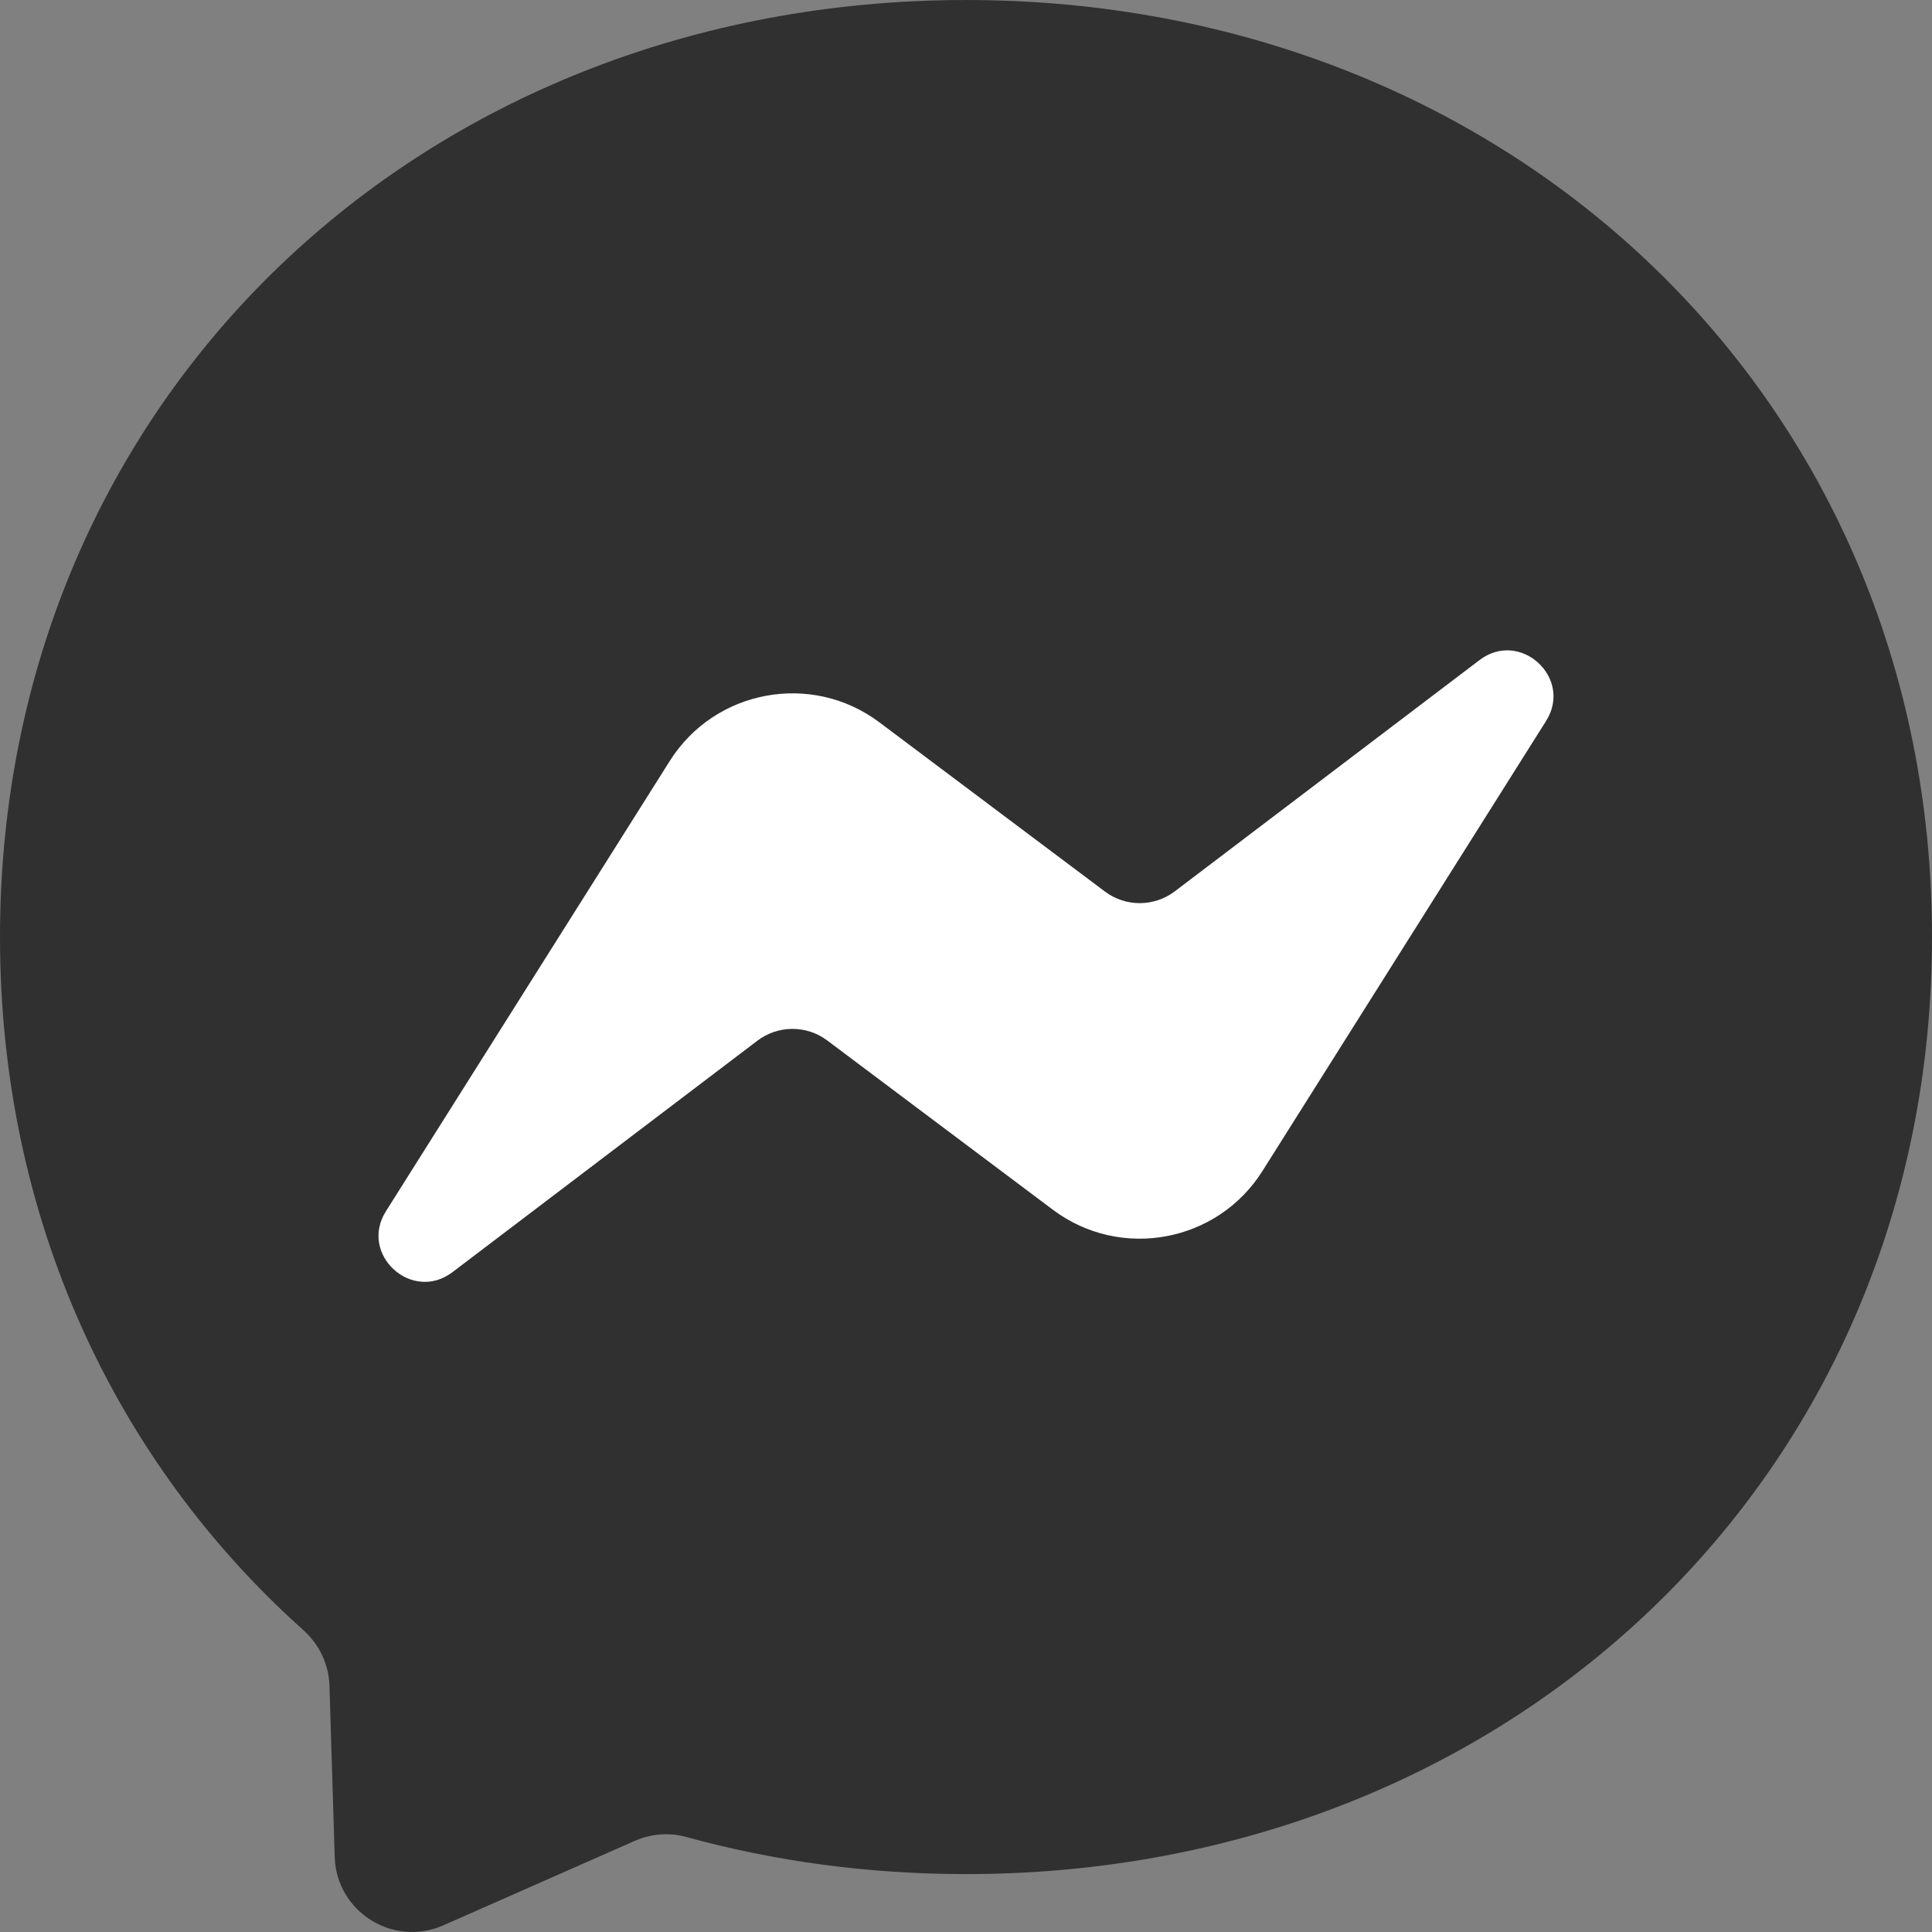 <svg width="512" height="512" xmlns="http://www.w3.org/2000/svg" clip-rule="evenodd">

 <rect width="100%" height="100%" fill="#808080" stroke="none"/>

 <g>
  <title>background</title>
  <rect fill="none" id="canvas_background" height="402" width="582" y="-1" x="-1"/>
 </g>
 <g>
  <title>Layer 1</title>
  <path fill="#303030" id="Bubble_Solid_3_" d="m256,0.003c-144.225,0 -256,105.645 -256,248.326c0,74.636 30.596,139.126 80.406,183.681c4.172,3.76 6.696,8.963 6.902,14.577l1.391,45.534c0.463,14.526 15.452,23.952 28.742,18.131l50.788,-22.406c4.326,-1.906 9.117,-2.266 13.65,-1.03c23.333,6.438 48.212,9.838 74.121,9.838c144.226,0 256,-105.645 256,-248.325c0,-142.681 -111.774,-248.326 -256,-248.326z"/>
  <path fill="#fff" id="Bolt_4_" d="m102.297,320.956l75.203,-119.295c11.95,-18.955 37.602,-23.694 55.527,-10.25l59.802,44.864c5.512,4.121 13.032,4.07 18.492,-0.051l80.766,-61.296c10.766,-8.19 24.879,4.739 17.616,16.174l-75.151,119.244c-11.951,18.955 -37.602,23.694 -55.527,10.25l-59.802,-44.865c-5.512,-4.12 -13.032,-4.069 -18.492,0.052l-80.818,61.347c-10.765,8.19 -24.879,-4.739 -17.616,-16.174z"/>
 </g>
</svg>